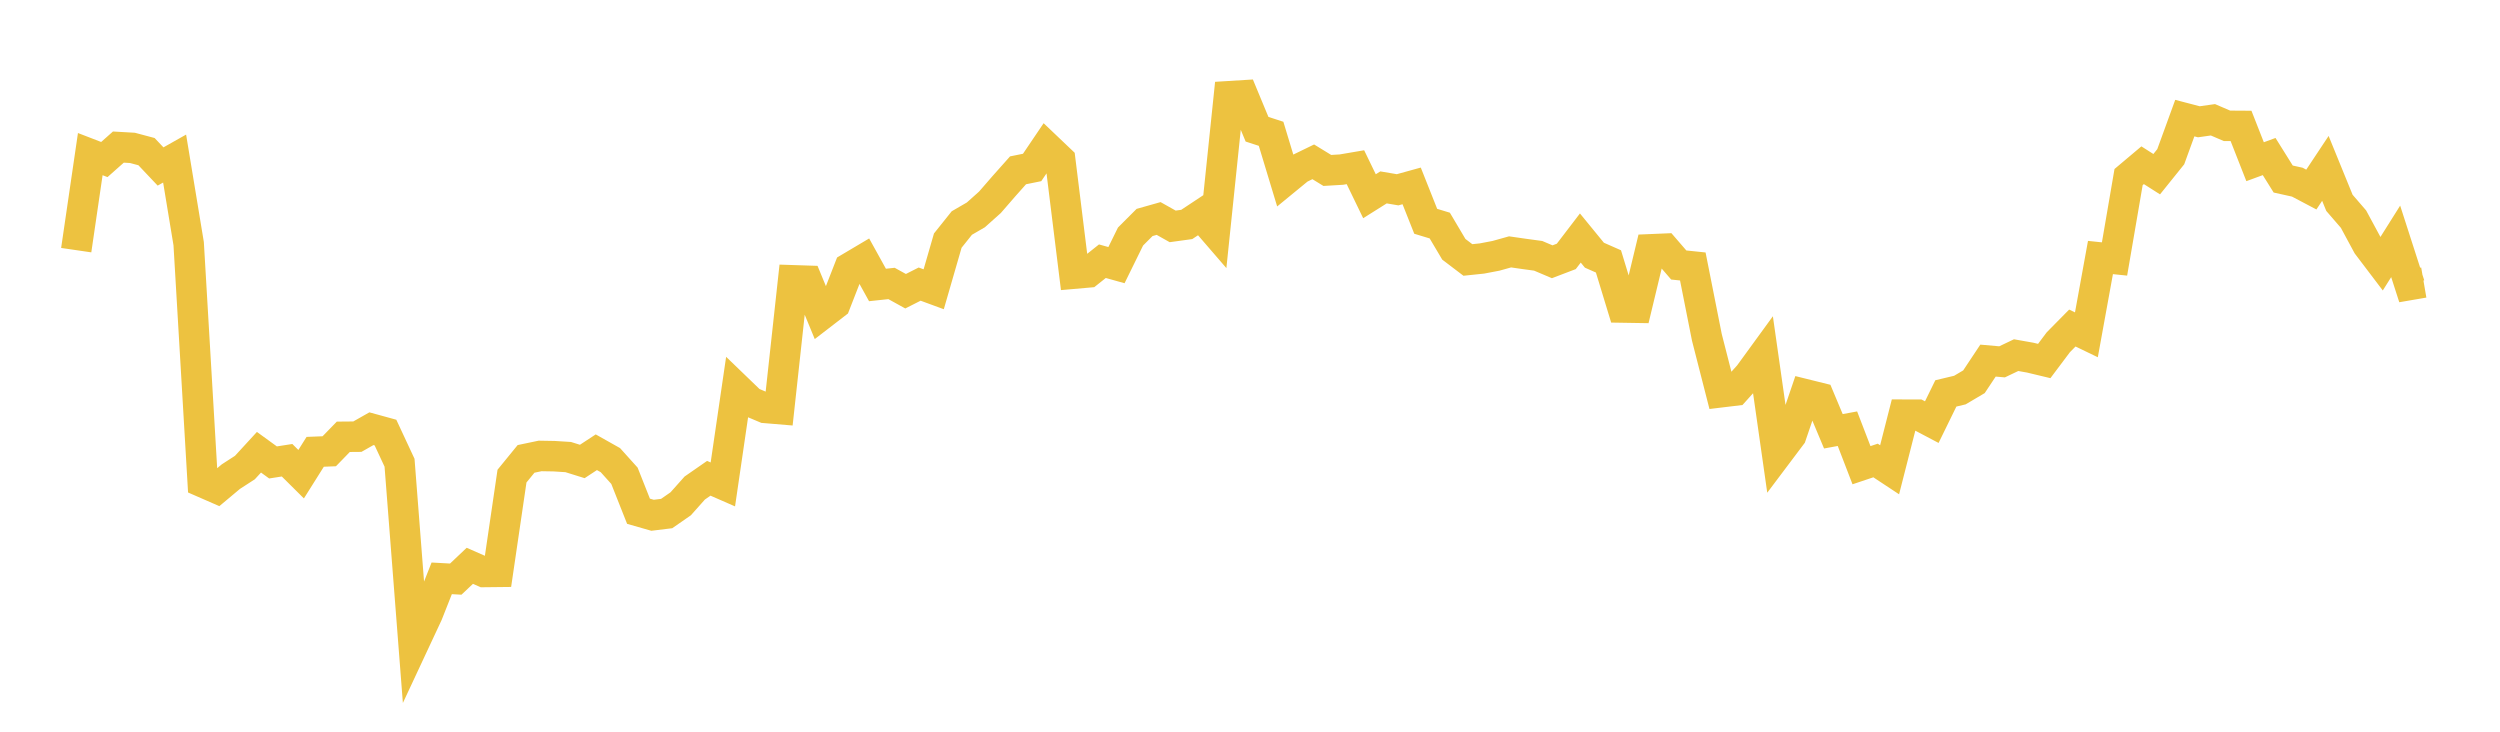 <svg width="164" height="48" xmlns="http://www.w3.org/2000/svg" xmlns:xlink="http://www.w3.org/1999/xlink"><path fill="none" stroke="rgb(237,194,64)" stroke-width="2" d="M5,16.41L5.922,10.11L6.844,10.466L7.766,9.648L8.689,9.701L9.611,9.947L10.533,10.922L11.455,10.402L12.377,15.986L13.299,31.636L14.222,32.039L15.144,31.267L16.066,30.671L16.988,29.667L17.91,30.336L18.832,30.192L19.754,31.107L20.677,29.639L21.599,29.603L22.521,28.654L23.443,28.646L24.365,28.123L25.287,28.376L26.21,30.355L27.132,42.246L28.054,40.272L28.976,37.939L29.898,37.99L30.82,37.117L31.743,37.523L32.665,37.513L33.587,31.233L34.509,30.103L35.431,29.91L36.353,29.926L37.275,29.984L38.198,30.272L39.12,29.667L40.042,30.186L40.964,31.211L41.886,33.538L42.808,33.802L43.731,33.689L44.653,33.049L45.575,32.015L46.497,31.375L47.419,31.778L48.341,25.479L49.263,26.368L50.186,26.758L51.108,26.835L52.03,18.388L52.952,18.418L53.874,20.653L54.796,19.943L55.719,17.575L56.641,17.028L57.563,18.694L58.485,18.595L59.407,19.104L60.329,18.637L61.251,18.976L62.174,15.784L63.096,14.63L64.018,14.095L64.94,13.271L65.862,12.209L66.784,11.173L67.707,10.986L68.629,9.622L69.551,10.5L70.473,17.95L71.395,17.869L72.317,17.135L73.24,17.393L74.162,15.517L75.084,14.594L76.006,14.333L76.928,14.851L77.85,14.724L78.772,14.113L79.695,15.182L80.617,6.313L81.539,6.256L82.461,8.477L83.383,8.777L84.305,11.821L85.228,11.064L86.15,10.616L87.072,11.181L87.994,11.126L88.916,10.969L89.838,12.873L90.76,12.293L91.683,12.45L92.605,12.195L93.527,14.517L94.449,14.797L95.371,16.353L96.293,17.054L97.216,16.957L98.138,16.781L99.06,16.523L99.982,16.656L100.904,16.781L101.826,17.172L102.749,16.82L103.671,15.614L104.593,16.741L105.515,17.148L106.437,20.173L107.359,20.188L108.281,16.355L109.204,16.316L110.126,17.384L111.048,17.48L111.97,22.127L112.892,25.732L113.814,25.621L114.737,24.595L115.659,23.328L116.581,29.795L117.503,28.569L118.425,25.863L119.347,26.092L120.269,28.292L121.192,28.123L122.114,30.517L123.036,30.208L123.958,30.817L124.88,27.203L125.802,27.205L126.725,27.692L127.647,25.808L128.569,25.588L129.491,25.043L130.413,23.656L131.335,23.737L132.257,23.297L133.18,23.461L134.102,23.682L135.024,22.454L135.946,21.519L136.868,21.964L137.79,16.893L138.713,16.989L139.635,11.616L140.557,10.84L141.479,11.427L142.401,10.281L143.323,7.748L144.246,7.989L145.168,7.858L146.09,8.254L147.012,8.26L147.934,10.608L148.856,10.269L149.778,11.745L150.701,11.949L151.623,12.435L152.545,11.046L153.467,13.307L154.389,14.374L155.311,16.082L156.234,17.299L157.156,15.834L158.078,18.694L159,18.535"></path></svg>
